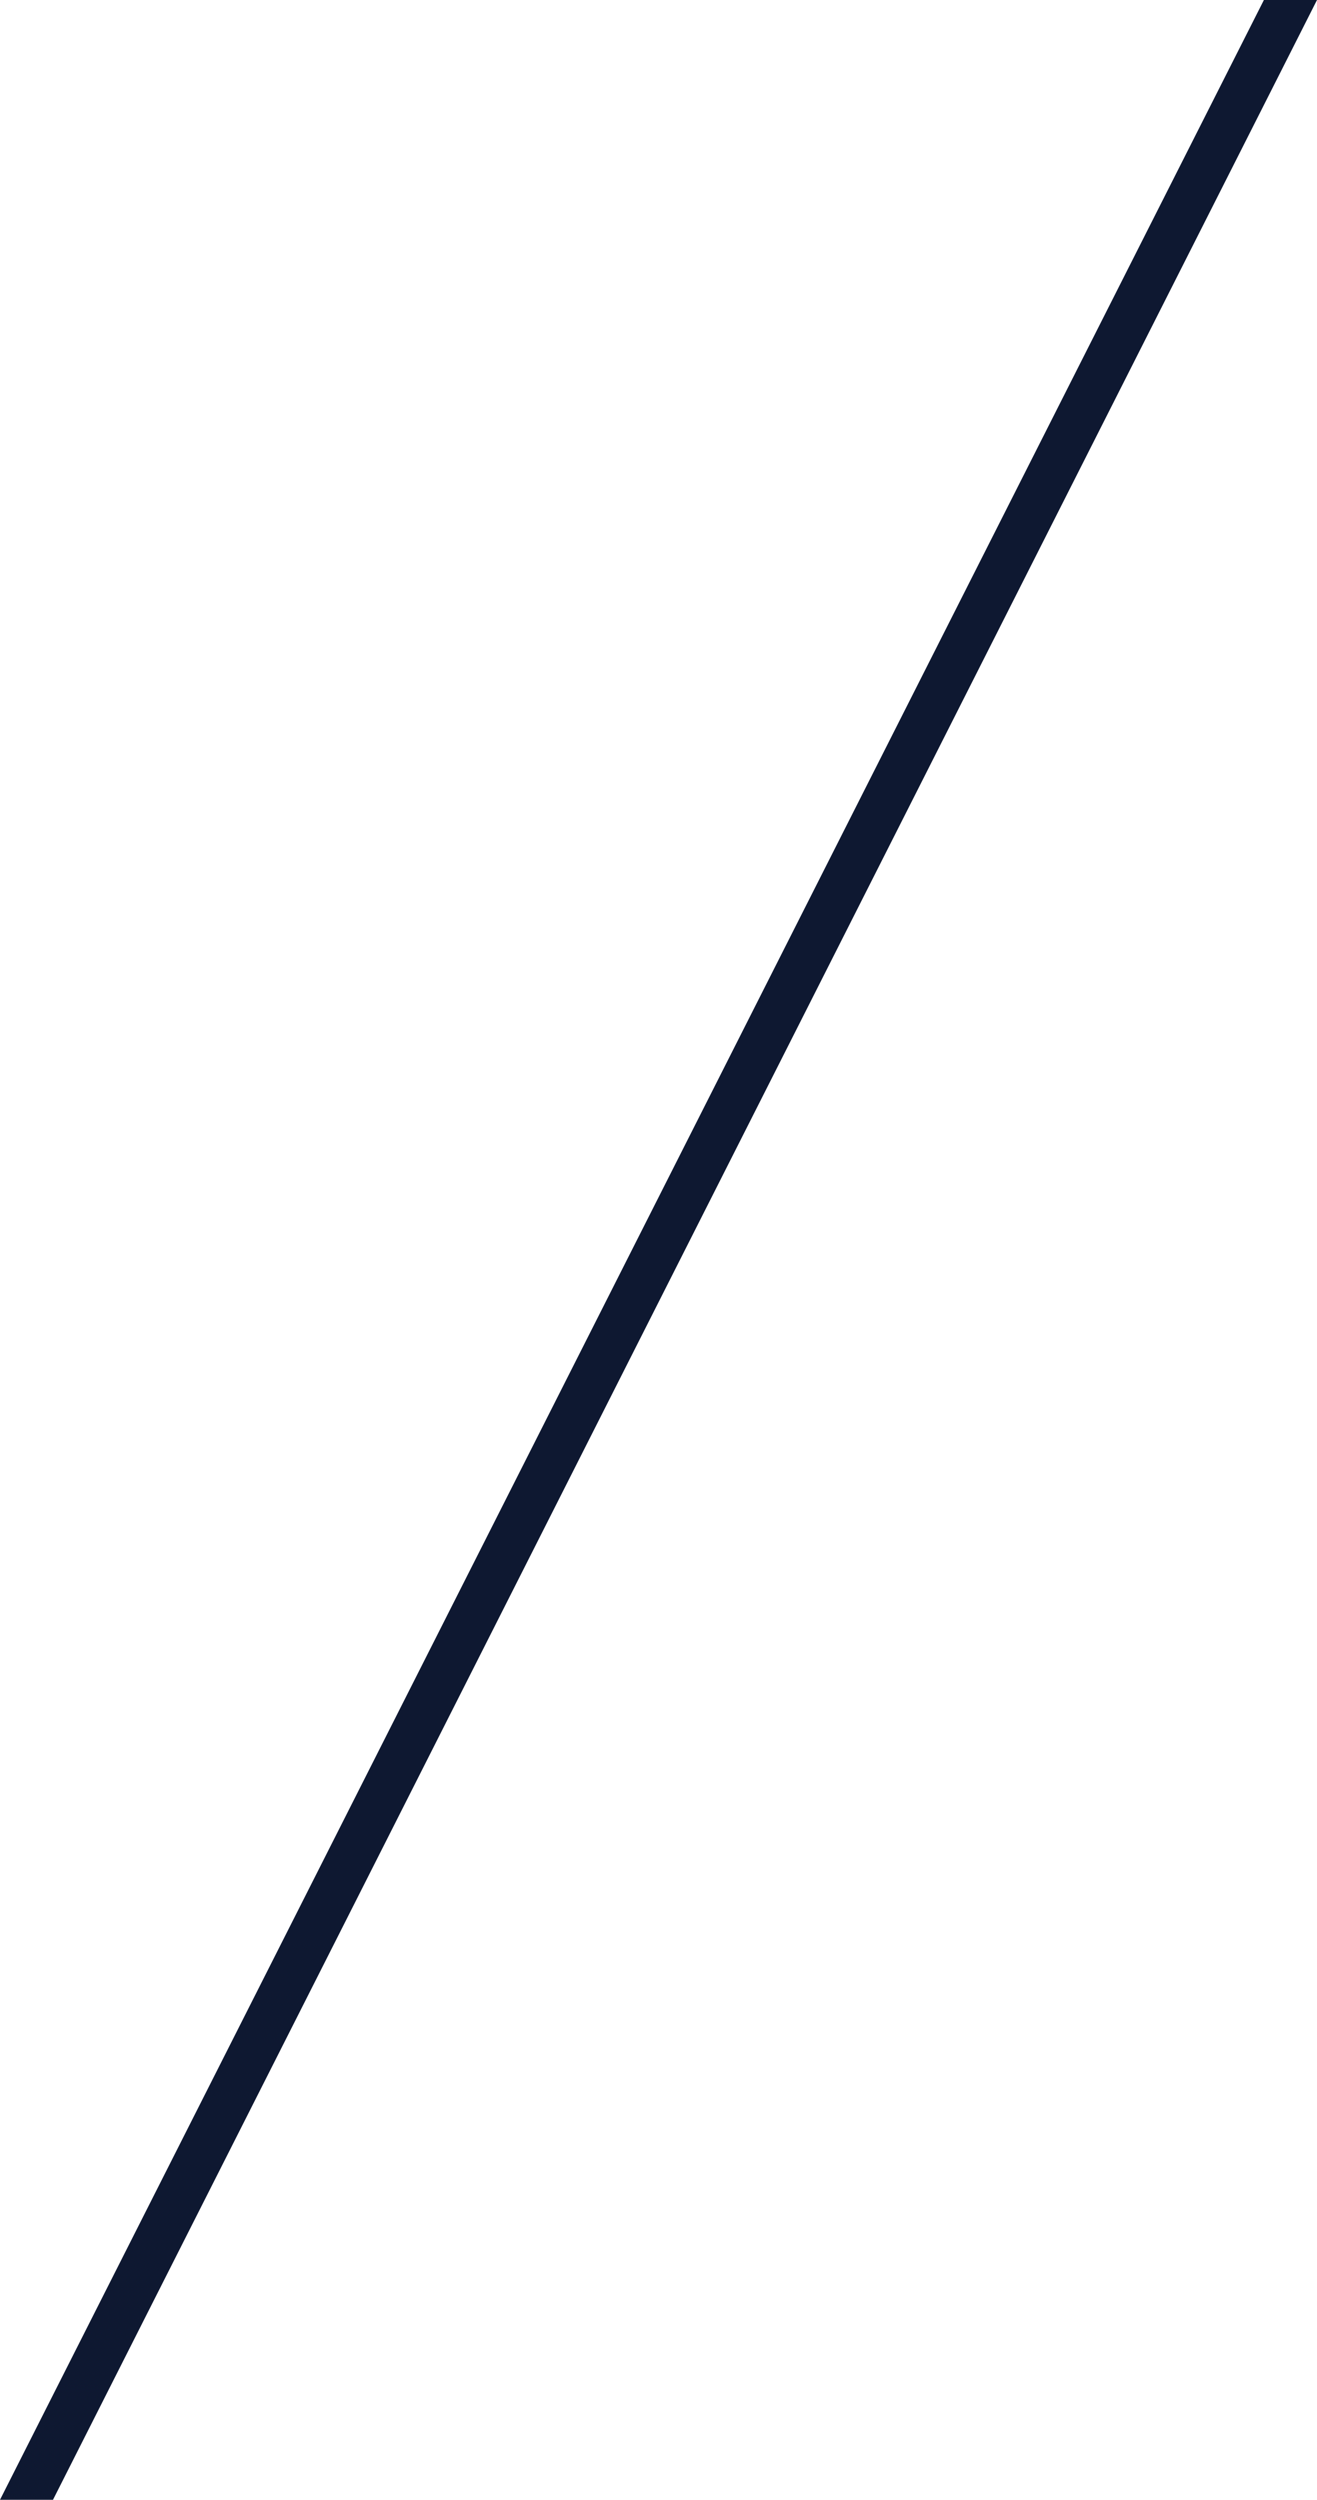 <?xml version="1.0" encoding="UTF-8"?><svg id="_レイヤー_2" xmlns="http://www.w3.org/2000/svg" viewBox="0 0 125 237.23"><defs><style>.cls-1{fill:#0e1831;stroke-width:0px;}</style></defs><g id="_デザイン"><polygon class="cls-1" points="0 237.23 5.03 237.23 125 0 119.96 0 0 237.23"/></g></svg>